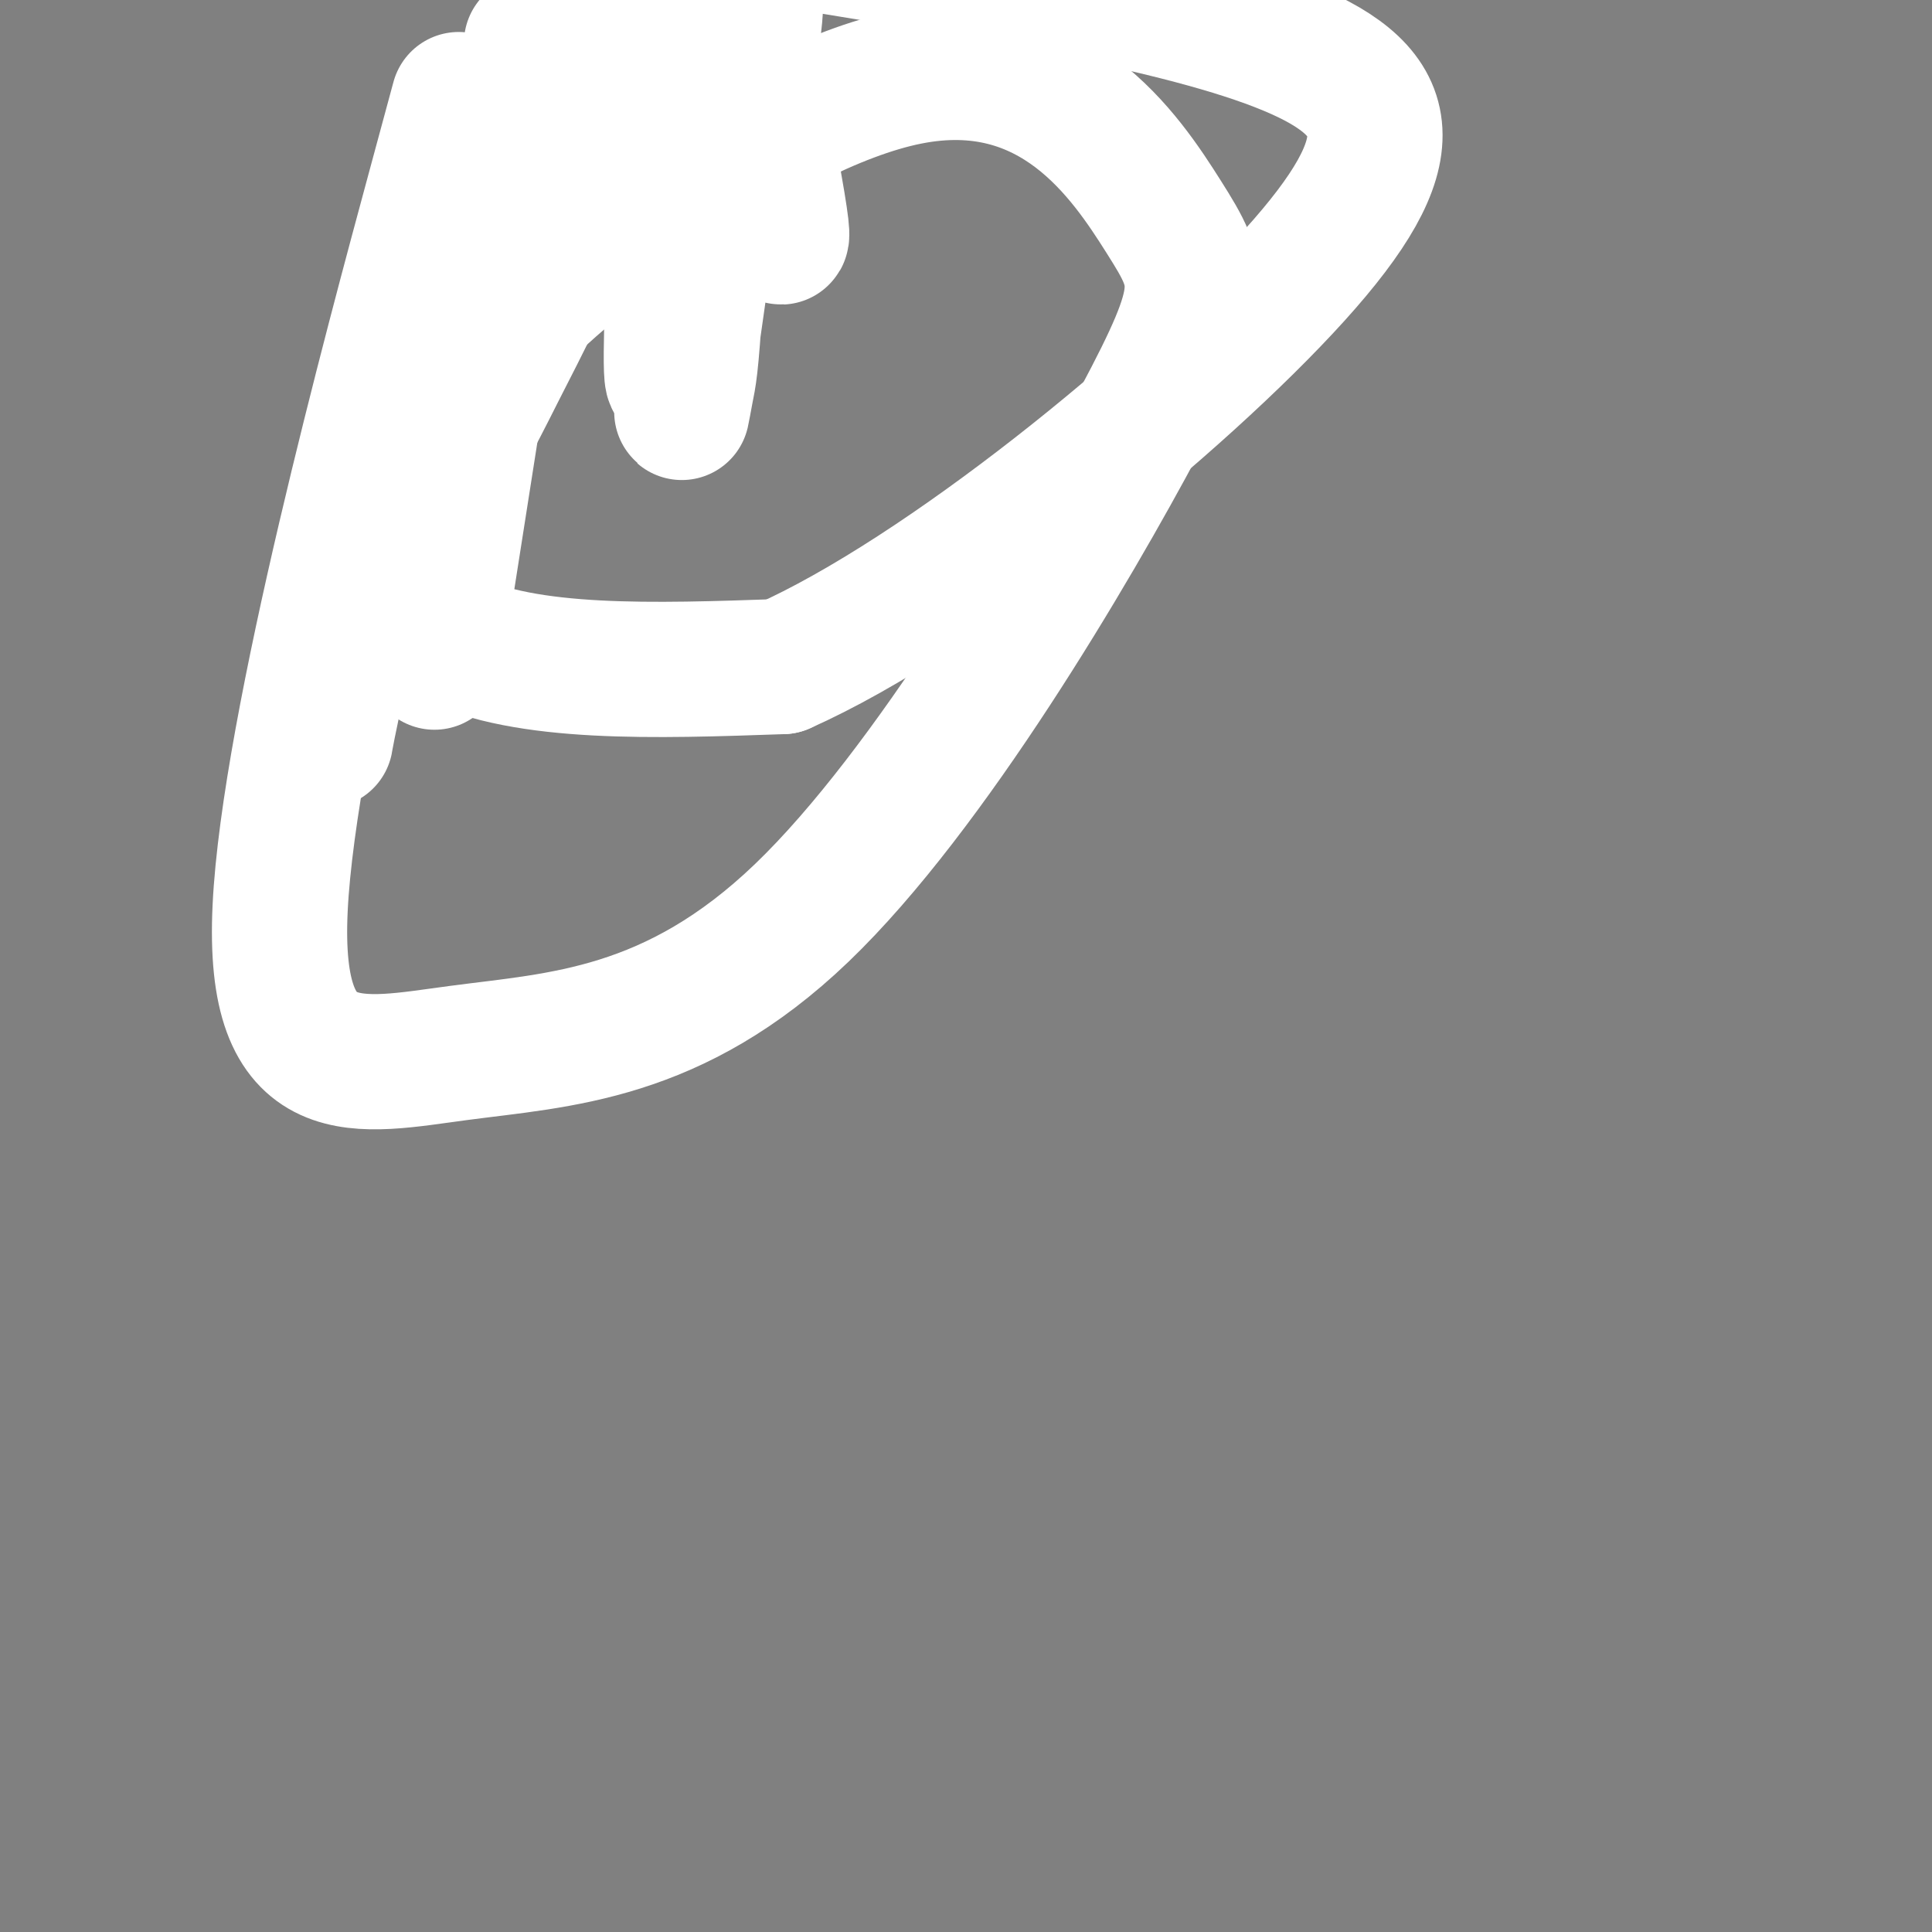 <svg viewBox='0 0 400 400' version='1.1' xmlns='http://www.w3.org/2000/svg' xmlns:xlink='http://www.w3.org/1999/xlink'><rect x="0" y="0" width="400" height="400" fill="#808080" stroke="none"/><g fill='none' stroke='#000000' stroke-width='6' stroke-linecap='round' stroke-linejoin='round'><path d='M154,47c-0.340,0.010 -0.679,0.021 0,-1c0.679,-1.021 2.377,-3.073 3,-5c0.623,-1.927 0.173,-3.729 0,-5c-0.173,-1.271 -0.067,-2.011 0,-4c0.067,-1.989 0.095,-5.228 0,-7c-0.095,-1.772 -0.313,-2.078 -1,-3c-0.687,-0.922 -1.844,-2.461 -3,-4'/></g>
<g fill='none' stroke='#FFFFFF' stroke-width='28' stroke-linecap='round' stroke-linejoin='round'><path d='M161,48c0.733,1.422 1.467,2.844 0,-6c-1.467,-8.844 -5.133,-27.956 -8,-38c-2.867,-10.044 -4.933,-11.022 -7,-12'/><path d='M125,10c0.490,-2.723 0.980,-5.445 0,0c-0.980,5.445 -3.429,19.058 -6,29c-2.571,9.942 -5.265,16.214 -8,22c-2.735,5.786 -5.510,11.086 -8,16c-2.490,4.914 -4.696,9.442 -8,15c-3.304,5.558 -7.706,12.147 -12,18c-4.294,5.853 -8.481,10.971 -11,18c-2.519,7.029 -3.371,15.969 -4,21c-0.629,5.031 -1.037,6.152 0,1c1.037,-5.152 3.518,-16.576 6,-28'/><path d='M74,122c5.644,-13.533 16.756,-33.867 30,-60c13.244,-26.133 28.622,-58.067 44,-90'/><path d='M149,30c0.783,-5.450 1.566,-10.900 0,0c-1.566,10.900 -5.482,38.148 -7,49c-1.518,10.852 -0.640,5.306 0,2c0.640,-3.306 1.040,-4.373 2,-20c0.960,-15.627 2.480,-45.813 4,-76'/><path d='M148,8c-0.220,-2.899 -0.440,-5.798 0,0c0.440,5.798 1.542,20.292 2,21c0.458,0.708 0.274,-12.369 0,-21c-0.274,-8.631 -0.637,-12.815 -1,-17'/><path d='M145,-2c0.589,-2.851 1.179,-5.702 0,0c-1.179,5.702 -4.125,19.958 -5,24c-0.875,4.042 0.321,-2.131 1,-9c0.679,-6.869 0.839,-14.435 1,-22'/><path d='M141,18c0.276,-6.191 0.552,-12.383 0,0c-0.552,12.383 -1.931,43.340 -2,55c-0.069,11.660 1.174,4.024 5,-12c3.826,-16.024 10.236,-40.435 12,-55c1.764,-14.565 -1.118,-19.282 -4,-24'/><path d='M90,39c4.315,-15.932 8.629,-31.865 0,0c-8.629,31.865 -30.202,111.527 -32,149c-1.798,37.473 16.180,32.758 37,30c20.820,-2.758 44.484,-3.560 71,-29c26.516,-25.440 55.885,-75.519 70,-102c14.115,-26.481 12.976,-29.364 5,-42c-7.976,-12.636 -22.787,-35.026 -53,-29c-30.213,6.026 -75.827,40.469 -96,66c-20.173,25.531 -14.907,42.152 1,50c15.907,7.848 42.453,6.924 69,6'/><path d='M162,138c33.440,-14.869 82.542,-55.042 106,-81c23.458,-25.958 21.274,-37.702 -1,-47c-22.274,-9.298 -64.637,-16.149 -107,-23'/><path d='M108,22c1.778,-11.333 3.556,-22.667 0,0c-3.556,22.667 -12.444,79.333 -16,102c-3.556,22.667 -1.778,11.333 0,0'/></g>
</svg>